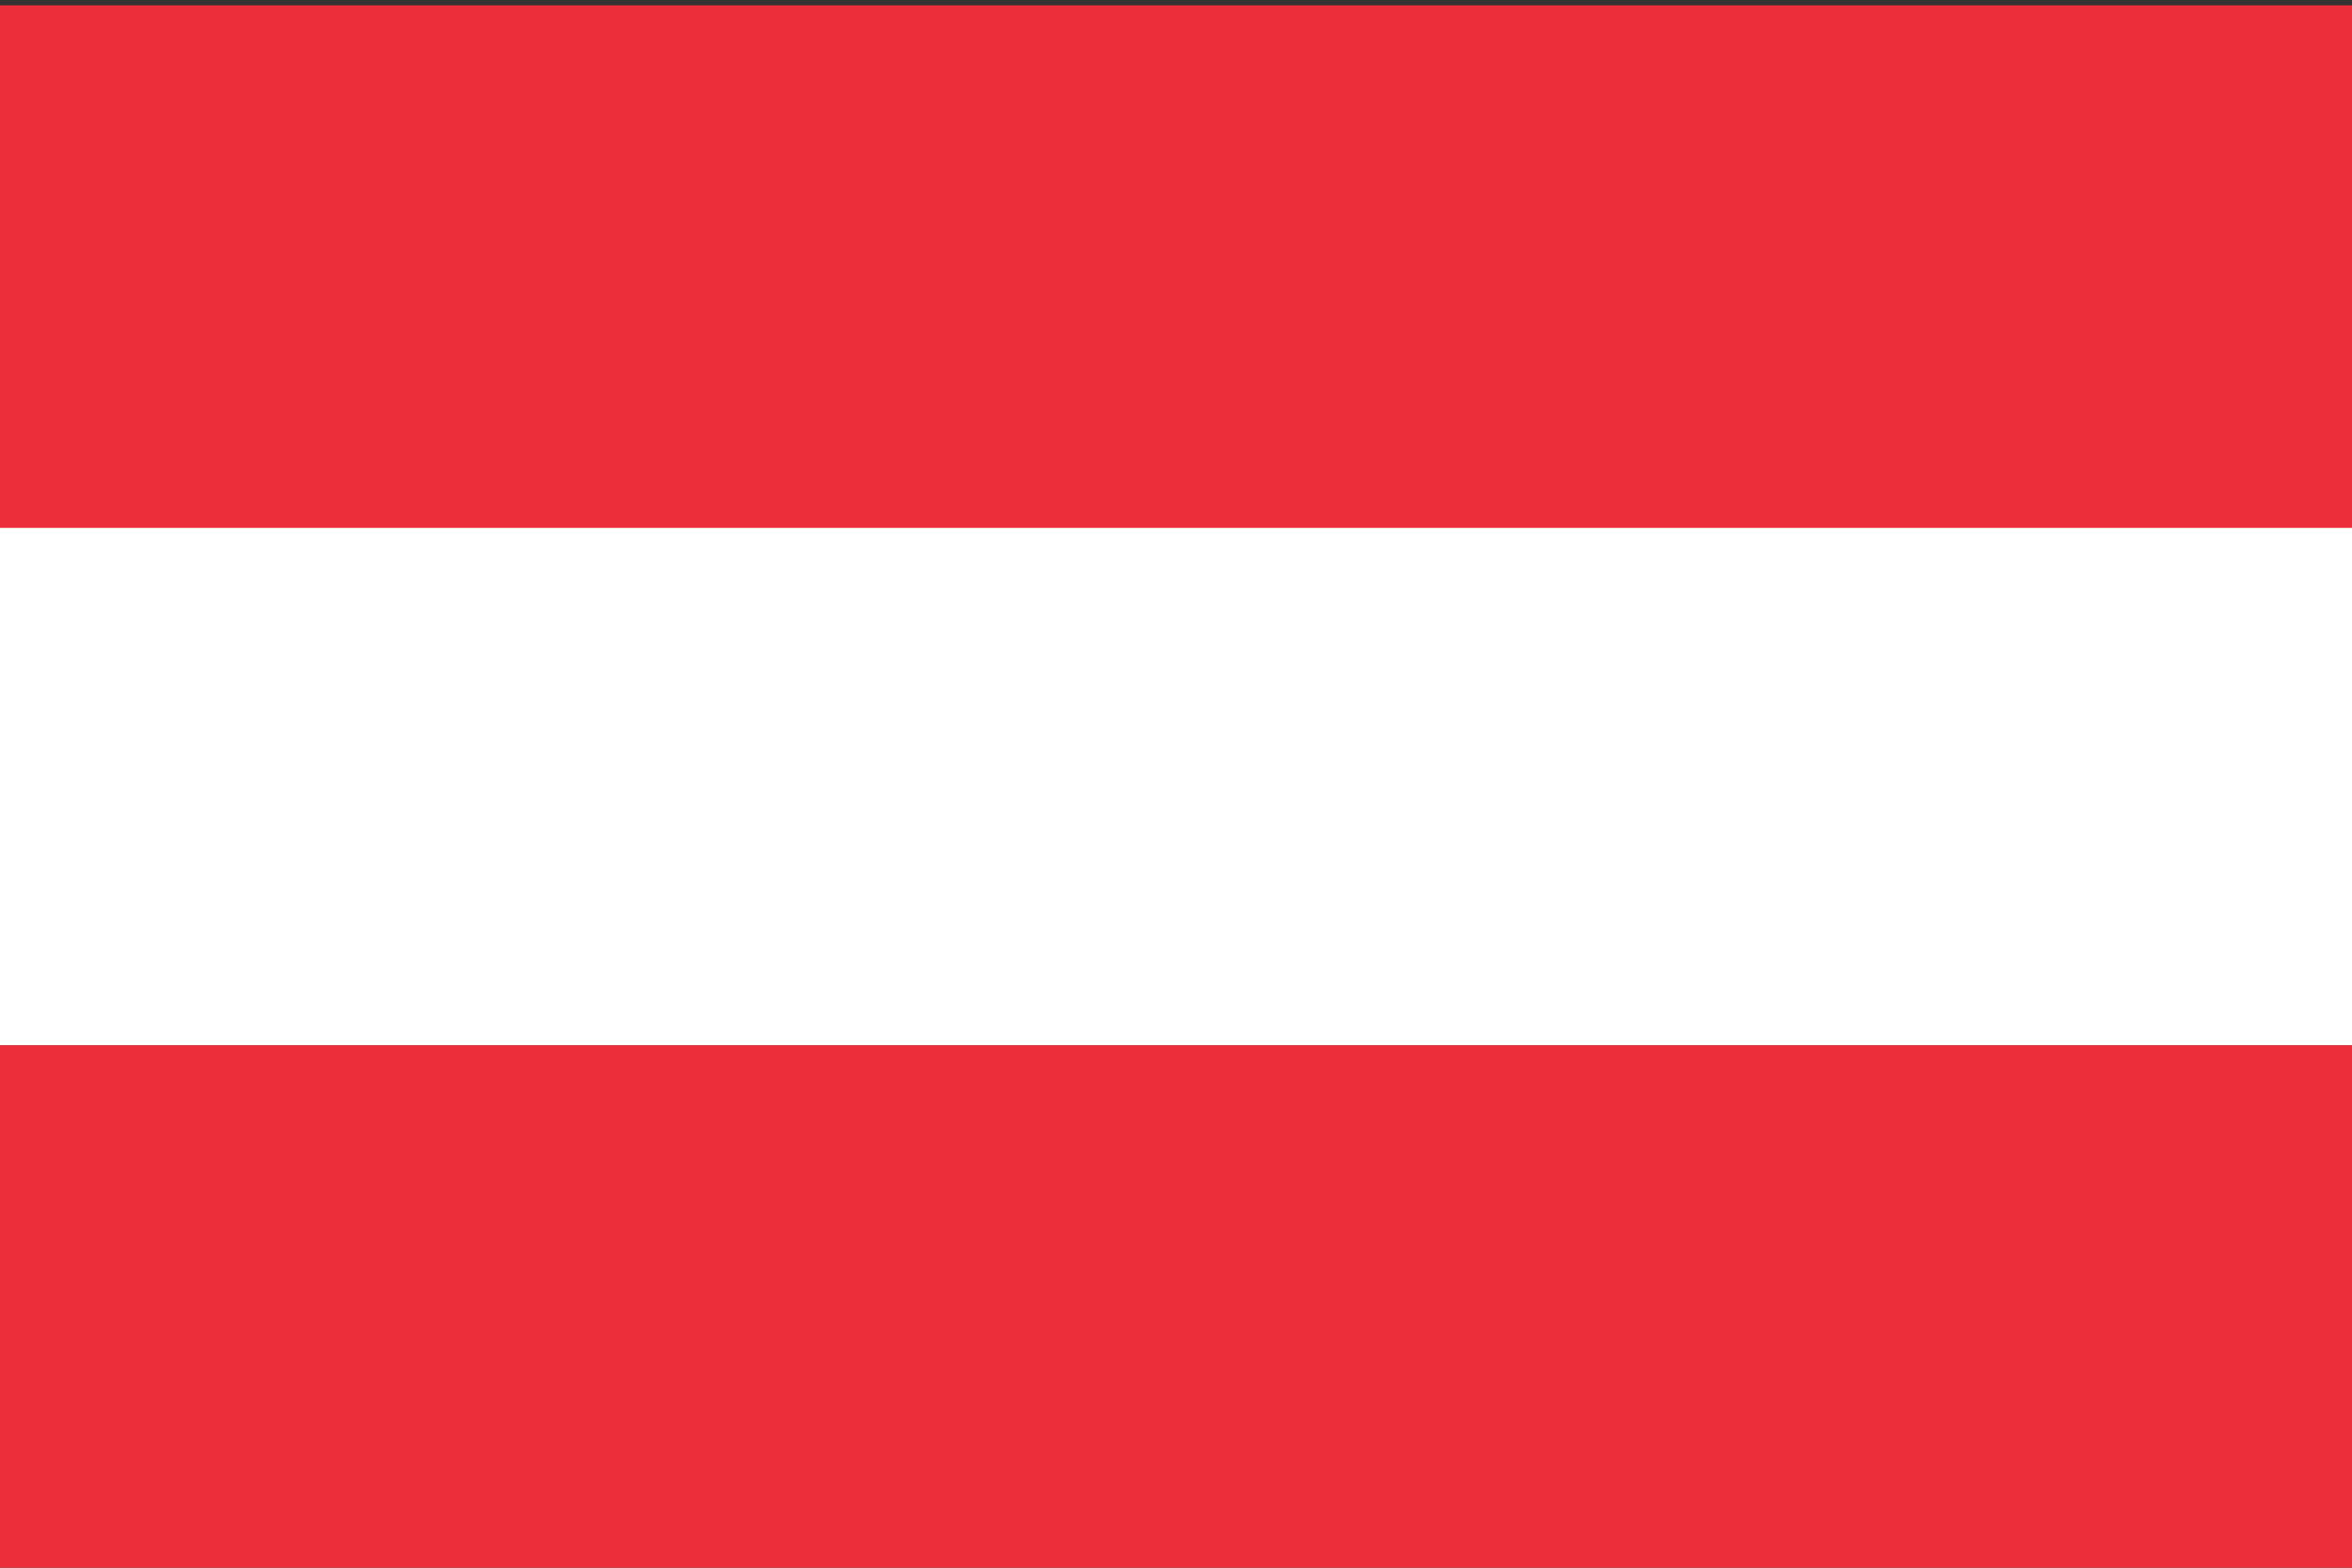 <?xml version="1.0" encoding="utf-8"?>
<!-- Generator: Adobe Illustrator 28.2.0, SVG Export Plug-In . SVG Version: 6.00 Build 0)  -->
<svg version="1.1" id="Layer_1" xmlns="http://www.w3.org/2000/svg" xmlns:xlink="http://www.w3.org/1999/xlink" x="0px" y="0px"
	 viewBox="0 0 750 500" style="enable-background:new 0 0 750 500;" xml:space="preserve">
<rect x="0" y="0" width="750" height="500" fill="#333333" stroke="none"/>
<style type="text/css">
	.st0{fill:#EC2D3A;}
	.st1{fill:#FFFFFF;}
</style>
<path class="st0" d="M0,333.33h750V500H0V333.33z"/>
<path class="st1" d="M0,166.67h750v166.67H0V166.67z"/>
<path class="st0" d="M0,1.69h750v166.67H0V1.69z"/>
</svg>
